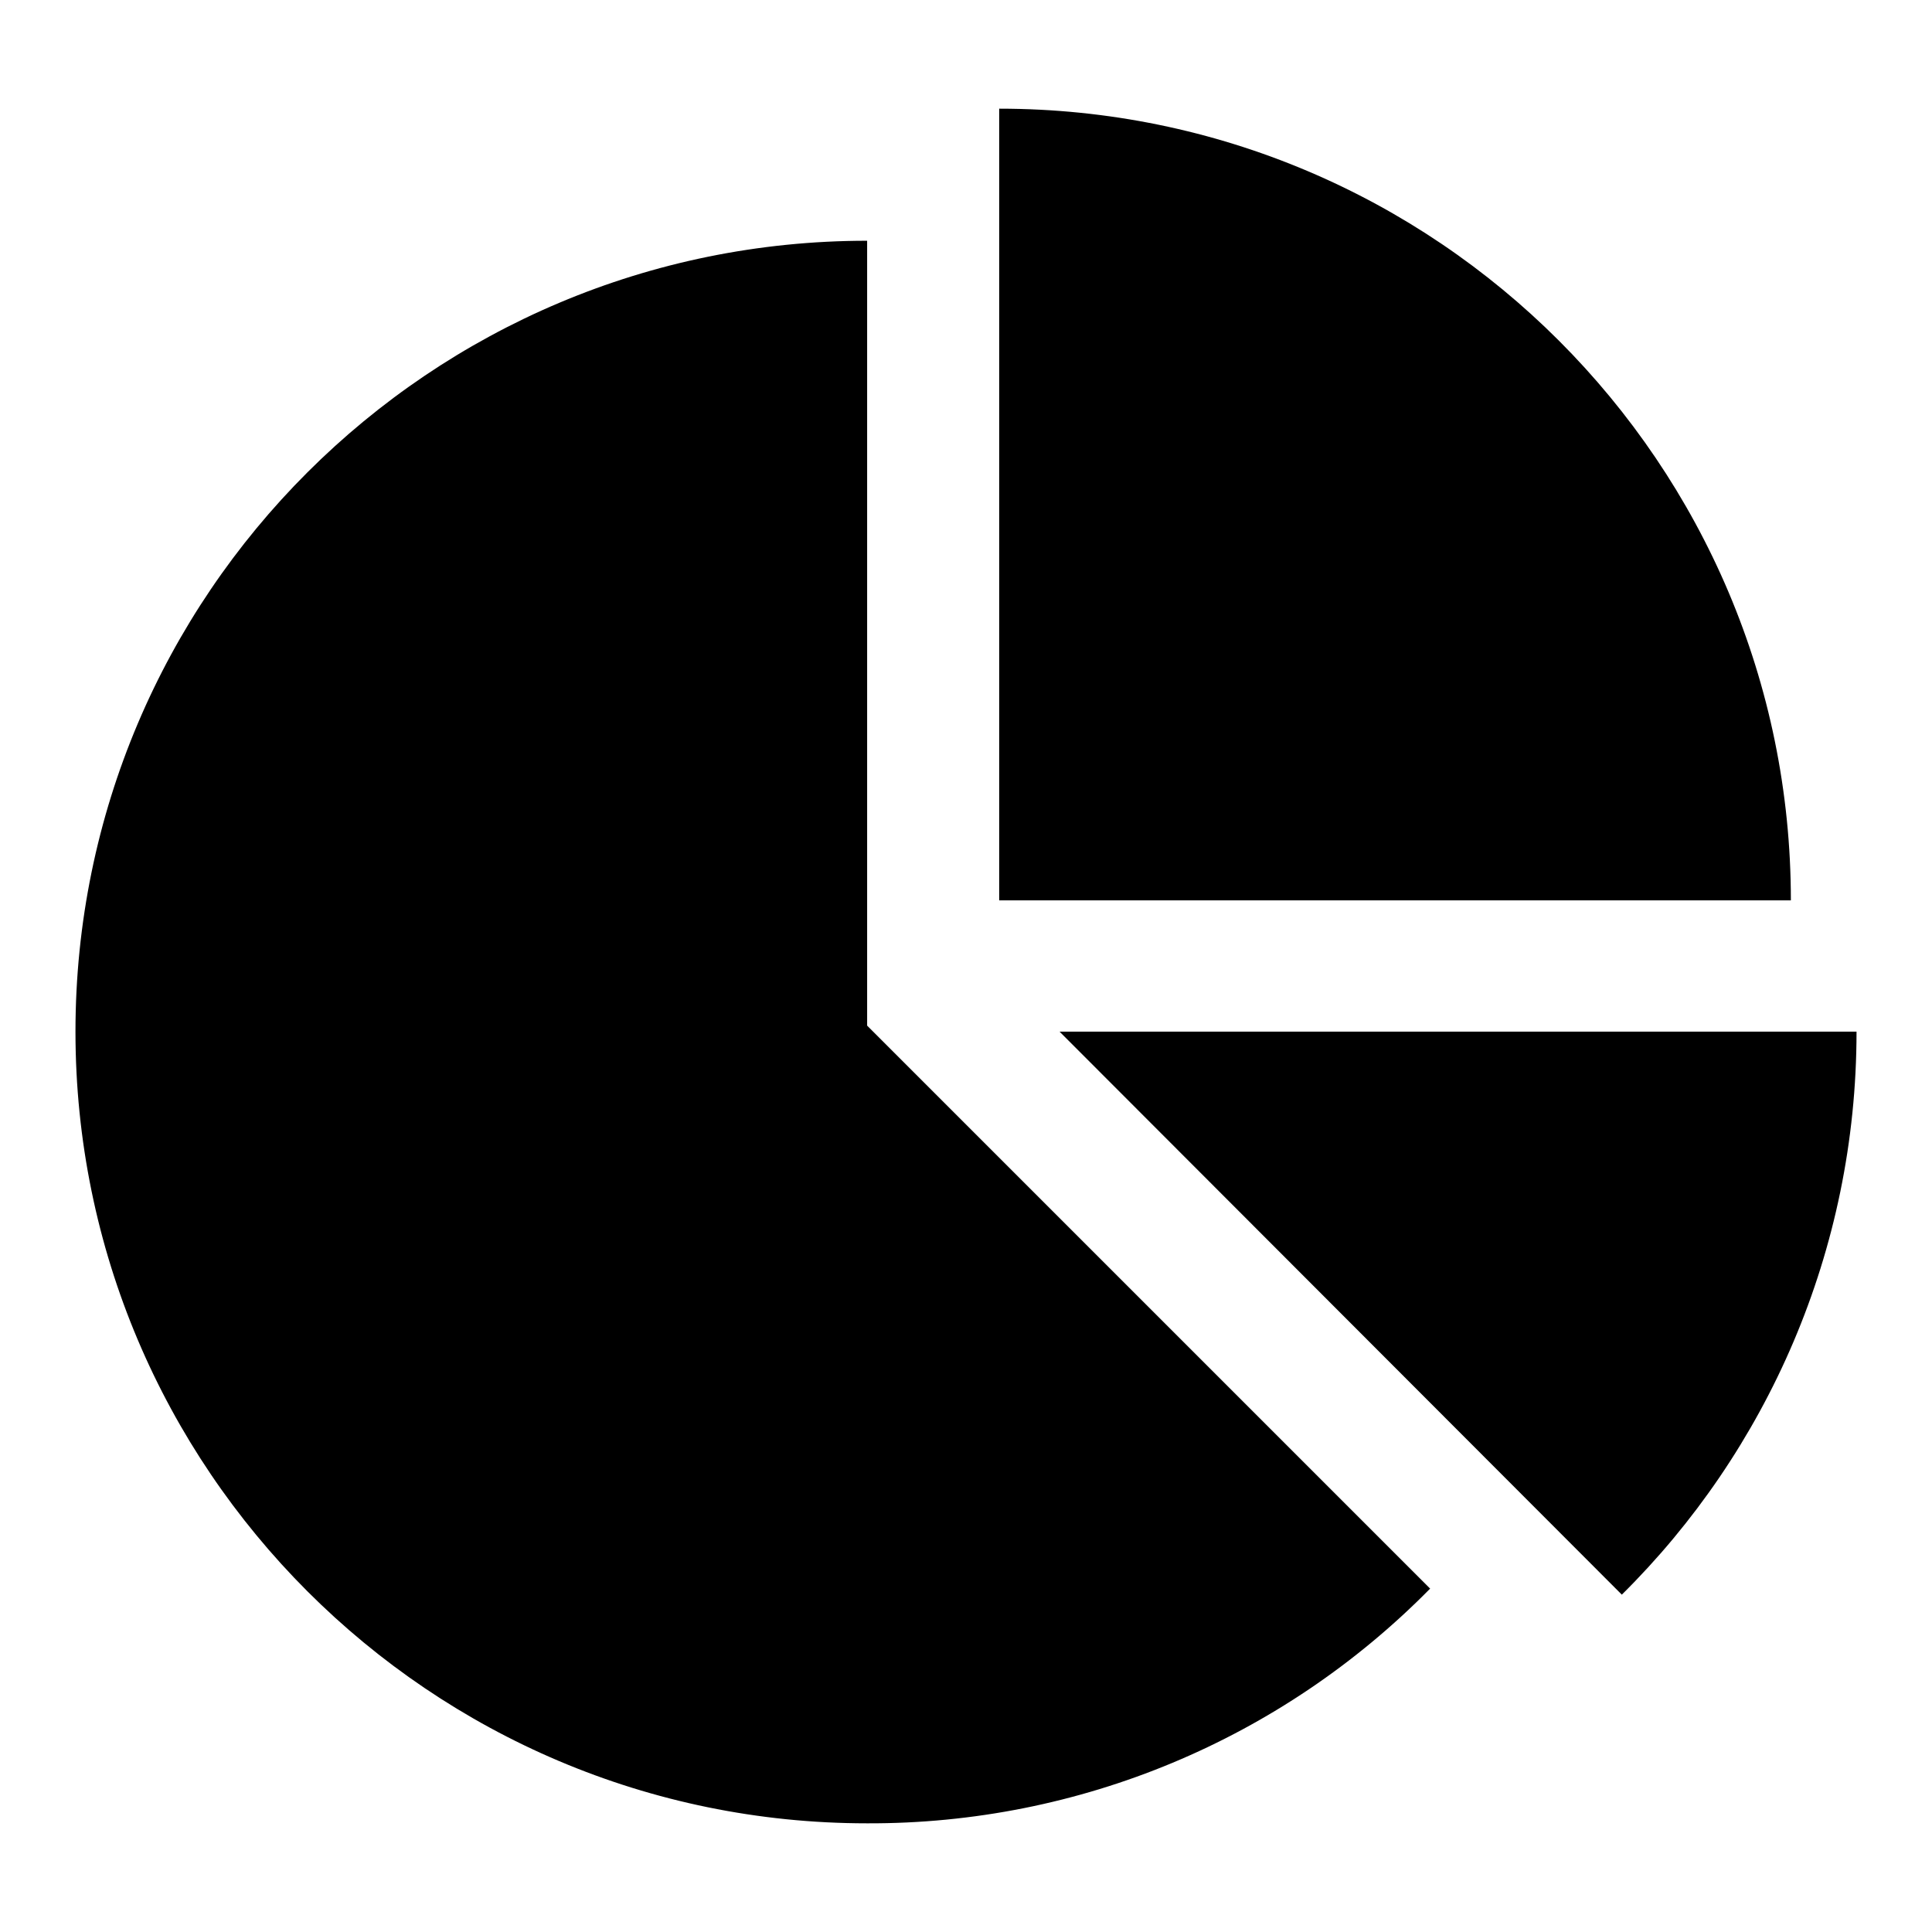 <?xml version="1.0" encoding="utf-8"?>
<!-- Svg Vector Icons : http://www.onlinewebfonts.com/icon -->
<!DOCTYPE svg PUBLIC "-//W3C//DTD SVG 1.1//EN" "http://www.w3.org/Graphics/SVG/1.1/DTD/svg11.dtd">
<svg version="1.1" xmlns="http://www.w3.org/2000/svg" xmlns:xlink="http://www.w3.org/1999/xlink" x="0px" y="0px" viewBox="0 0 256 256" enable-background="new 0 0 256 256" xml:space="preserve">
<g> <path fill="#000000" d="M114.9,135.9l74.6,74.6c-19.7,20-46.5,31.2-74.6,31.1C57,241.6,10,194.6,10,136.7 C10,78.8,57,31.9,114.9,31.9V135.9z M140.4,136.7H246c0,29.1-11.9,55.6-31.1,74.6L140.4,136.7z M237.3,119.3H132.4V14.4 C190.3,14.4,237.3,61.4,237.3,119.3L237.3,119.3z"/></g>
</svg>